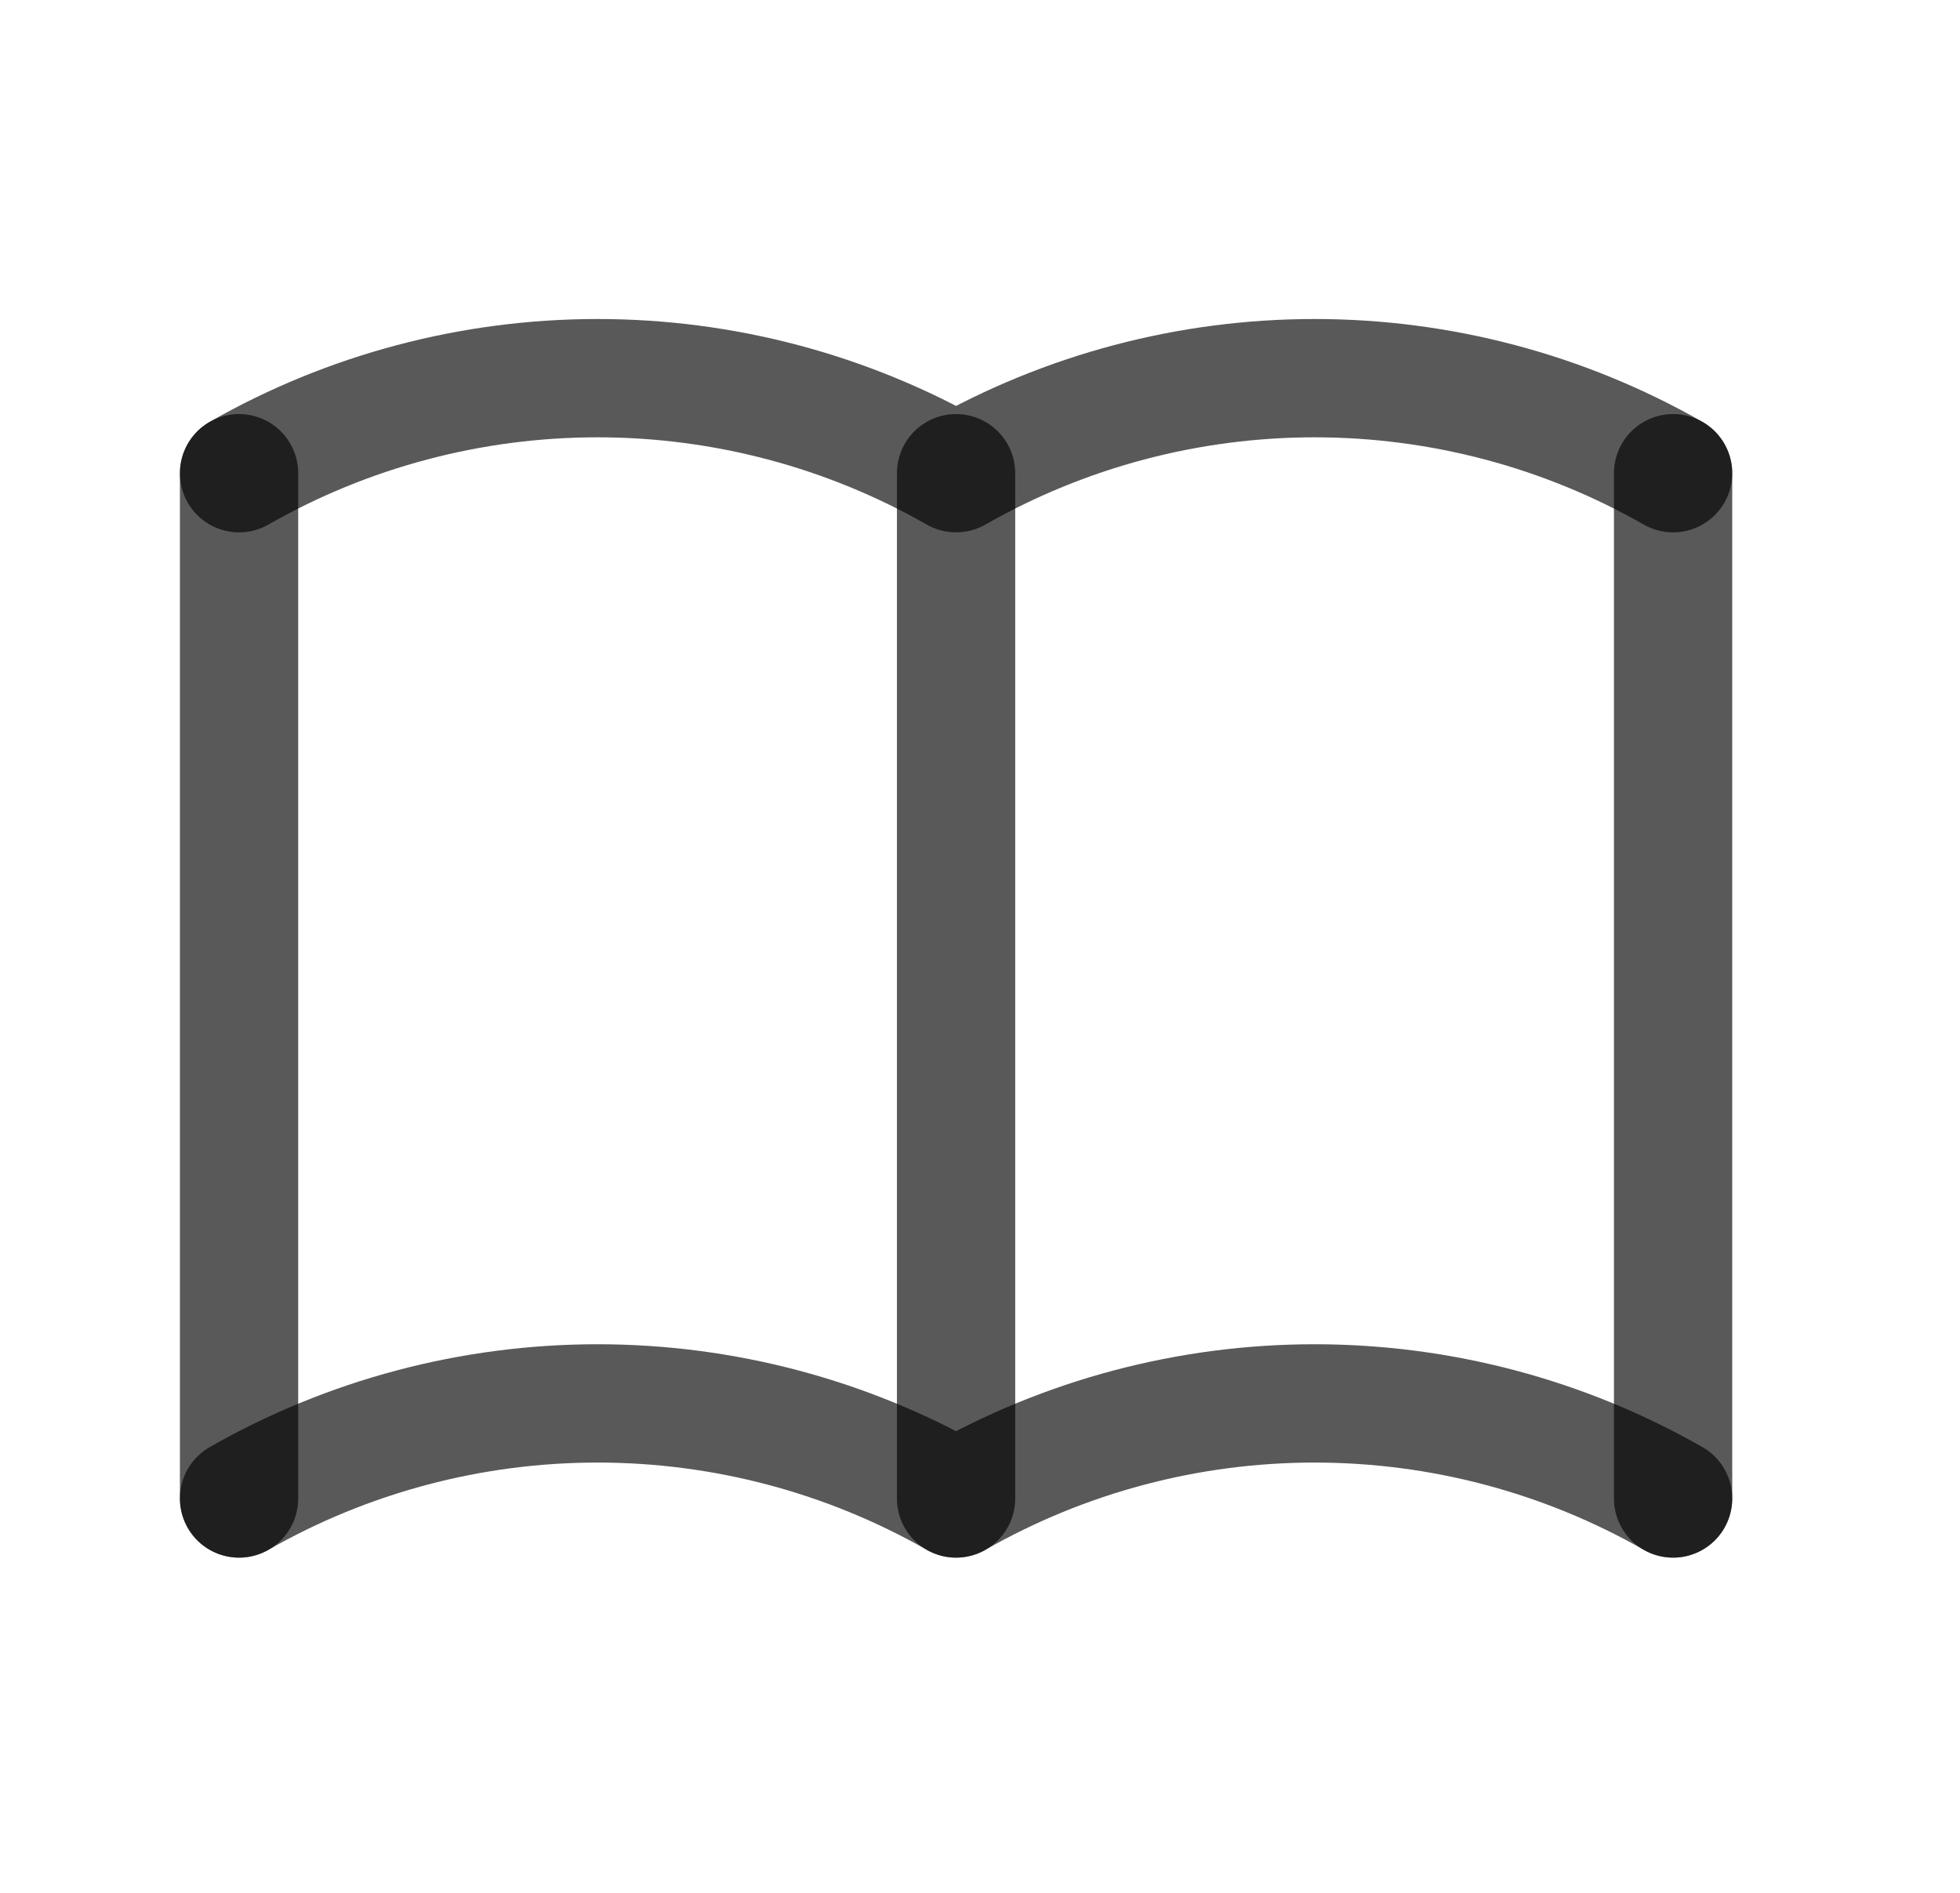 <svg width="29" height="28" viewBox="0 0 29 28" fill="none" xmlns="http://www.w3.org/2000/svg">
<g clip-path="url(#clip0_472_1539)">
<path d="M3.537 22.166C5.149 21.245 6.979 20.76 8.841 20.76C10.704 20.76 12.533 21.245 14.146 22.166C15.759 21.245 17.588 20.76 19.451 20.76C21.313 20.76 23.142 21.245 24.755 22.166" stroke="black" stroke-opacity="0.65" stroke-width="1.75" stroke-linecap="round" stroke-linejoin="round"/>
<path d="M3.537 7C5.149 6.079 6.979 5.594 8.841 5.594C10.704 5.594 12.533 6.079 14.146 7C15.759 6.079 17.588 5.594 19.451 5.594C21.313 5.594 23.142 6.079 24.755 7" stroke="black" stroke-opacity="0.65" stroke-width="1.75" stroke-linecap="round" stroke-linejoin="round"/>
<path d="M3.537 7V22.167" stroke="black" stroke-opacity="0.65" stroke-width="1.75" stroke-linecap="round" stroke-linejoin="round"/>
<path d="M14.146 7V22.167" stroke="black" stroke-opacity="0.65" stroke-width="1.75" stroke-linecap="round" stroke-linejoin="round"/>
<path d="M24.755 7V22.167" stroke="black" stroke-opacity="0.65" stroke-width="1.75" stroke-linecap="round" stroke-linejoin="round"/>
</g>
<defs>
<clipPath id="clip0_472_1539">
<rect width="28.292" height="28" fill="white"/>
</clipPath>
</defs>
</svg>
